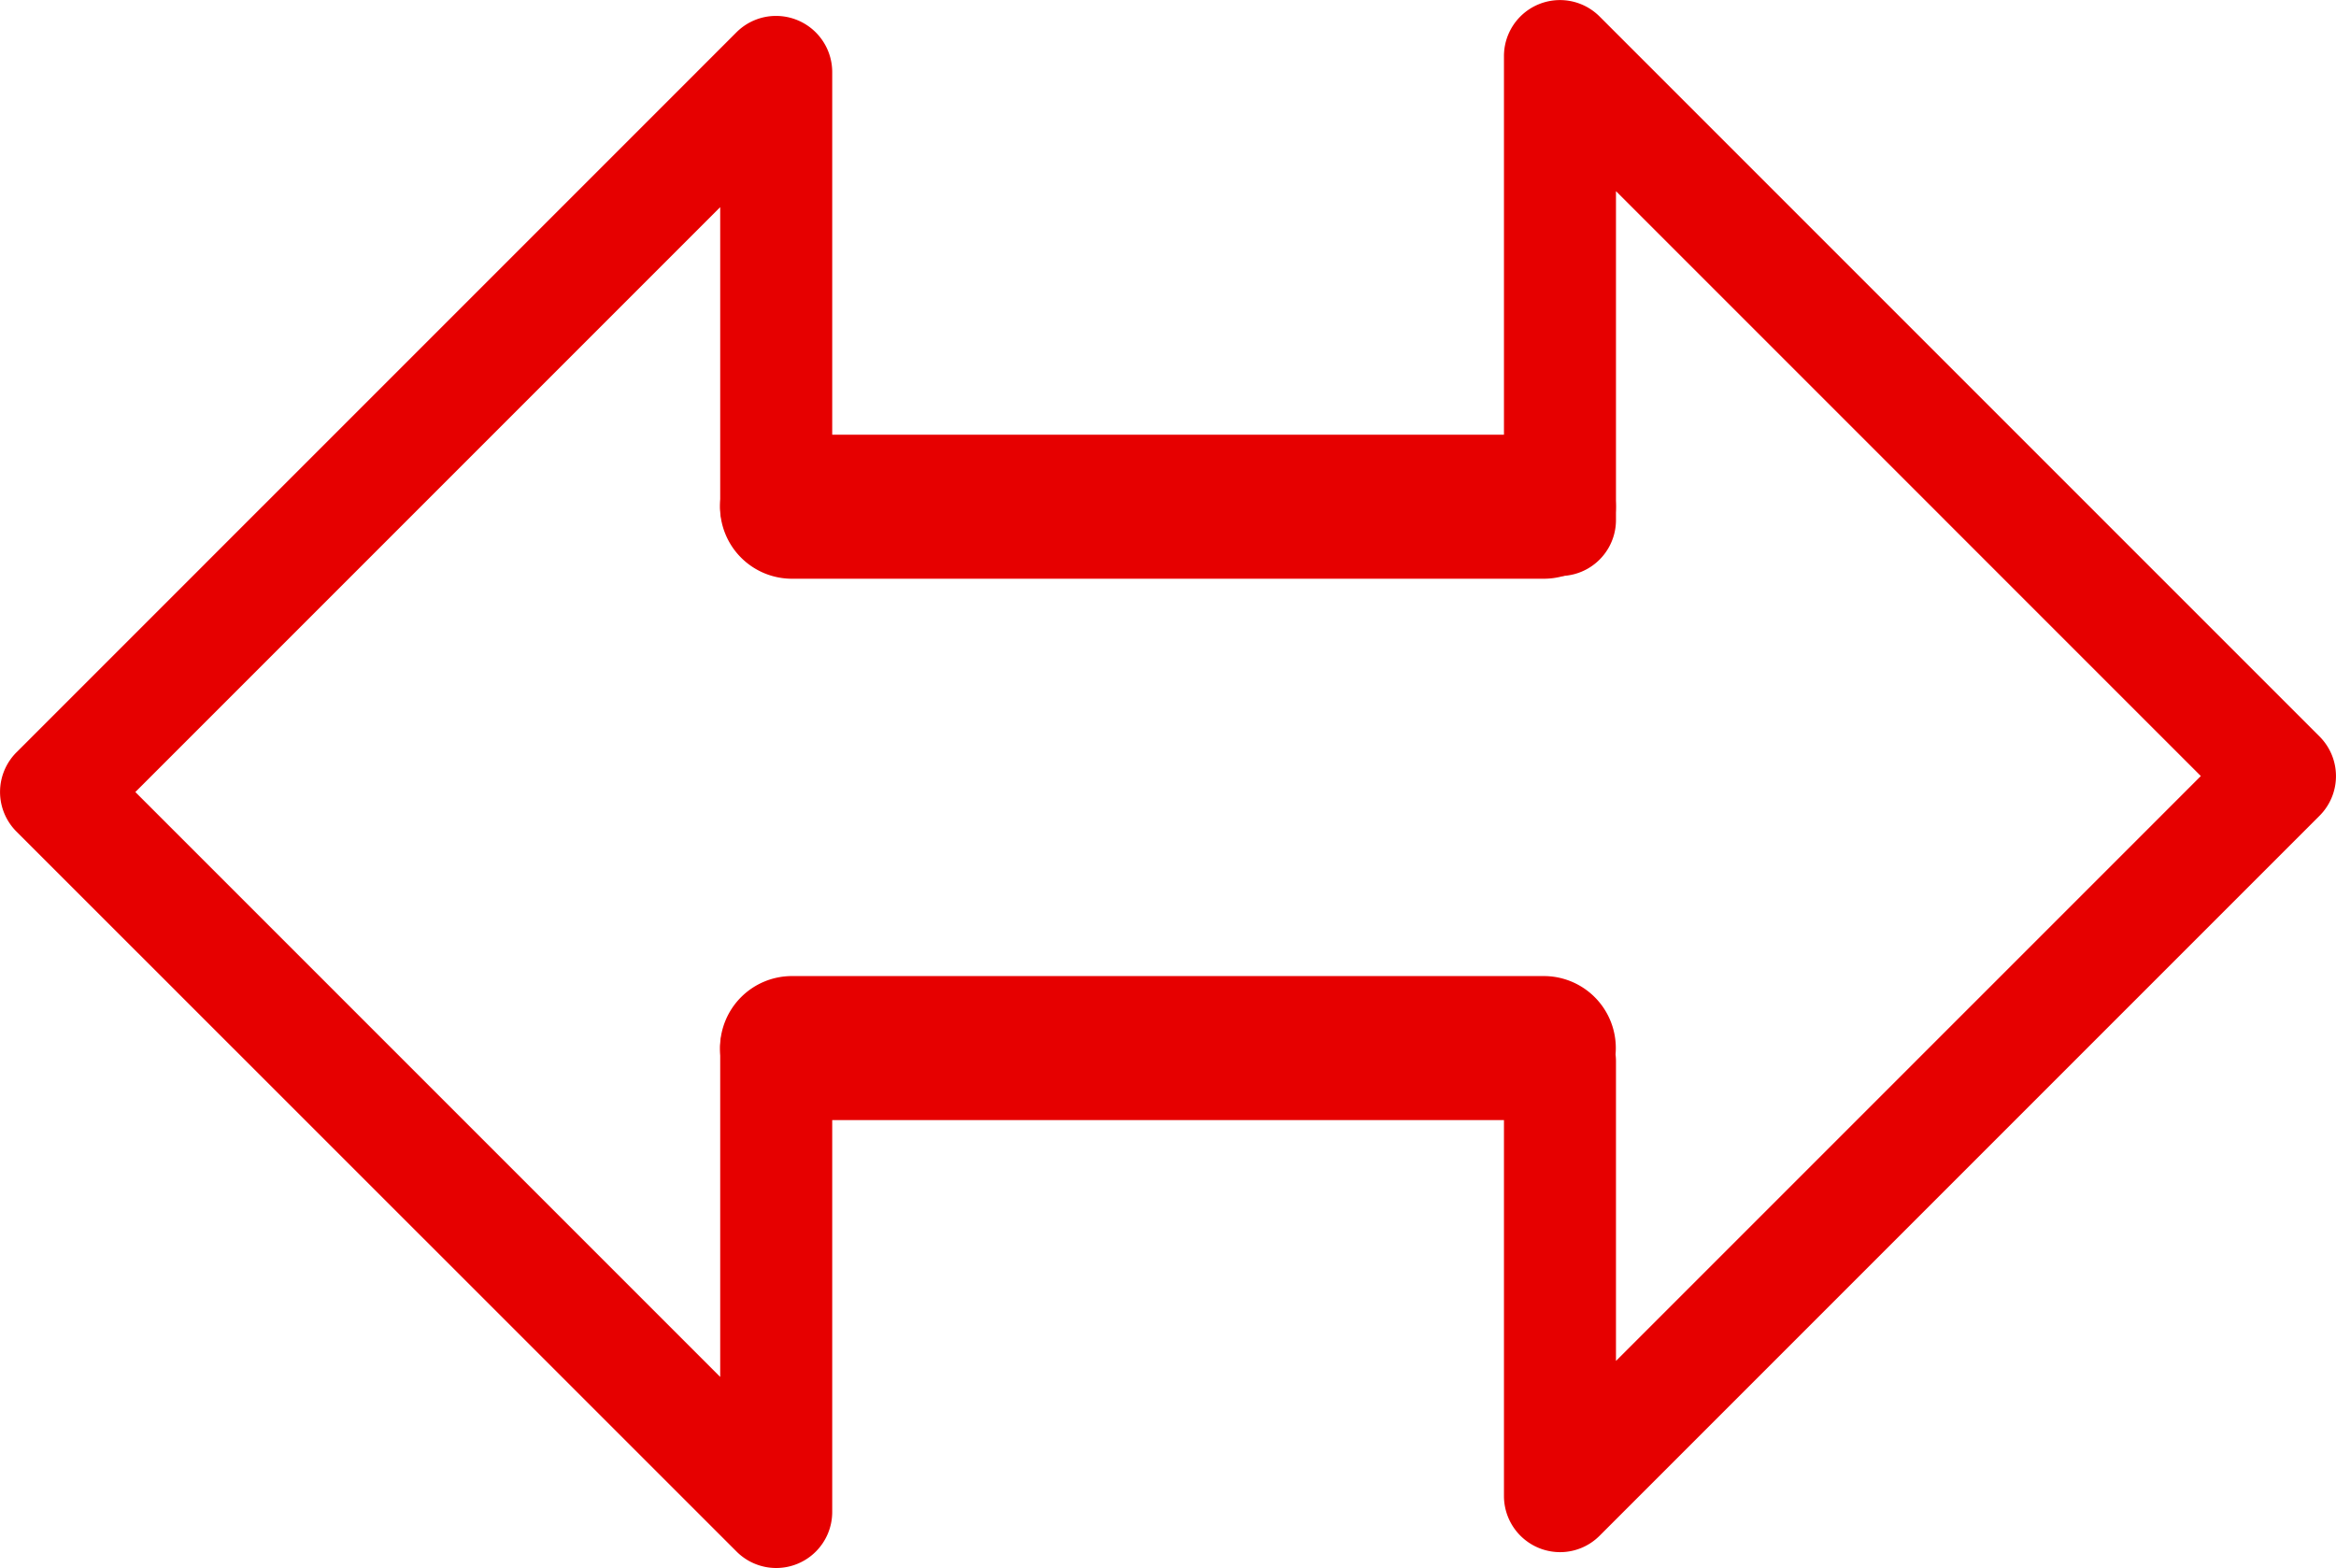 <svg xmlns="http://www.w3.org/2000/svg" width="145.985" height="97.99" viewBox="0 0 145.985 97.99">
  <g id="Connectivity-White" transform="translate(-27.002 -51.005)">
    <path id="Path_1291" data-name="Path 1291" d="M72,82.67a4.494,4.494,0,0,0,4.5,4.5h46.98a4.5,4.5,0,1,0,0-9H76.5A4.494,4.494,0,0,0,72,82.67Z" fill="#e60000"/>
    <path id="Path_1292" data-name="Path 1292" d="M72,116.5a4.494,4.494,0,0,0,4.5,4.5h46.98a4.5,4.5,0,1,0,0-9H76.5A4.494,4.494,0,0,0,72,116.5Z" fill="#e60000"/>
    <path id="Path_1293" data-name="Path 1293" d="M75.51,52a3.51,3.51,0,0,1,3.5,3.5V82.67a3.5,3.5,0,0,1-7,0V63.95L35.46,100.5l36.55,36.55V116.5a3.5,3.5,0,0,1,7,0v29a3.5,3.5,0,0,1-5.97,2.47l-45.01-45a3.5,3.5,0,0,1,0-4.95l45-45A3.487,3.487,0,0,1,75.51,52Z" fill="#e60000"/>
    <path id="Path_1294" data-name="Path 1294" d="M124.49,148a3.51,3.51,0,0,1-3.5-3.5V117.33a3.5,3.5,0,0,1,7,0v18.72L164.54,99.5,127.99,62.95V83.5a3.5,3.5,0,0,1-7,0v-29a3.5,3.5,0,0,1,5.97-2.47l45,45a3.5,3.5,0,0,1,0,4.95l-45,45a3.487,3.487,0,0,1-2.48,1.02Z" fill="#e60000"/>
  </g>
</svg>

